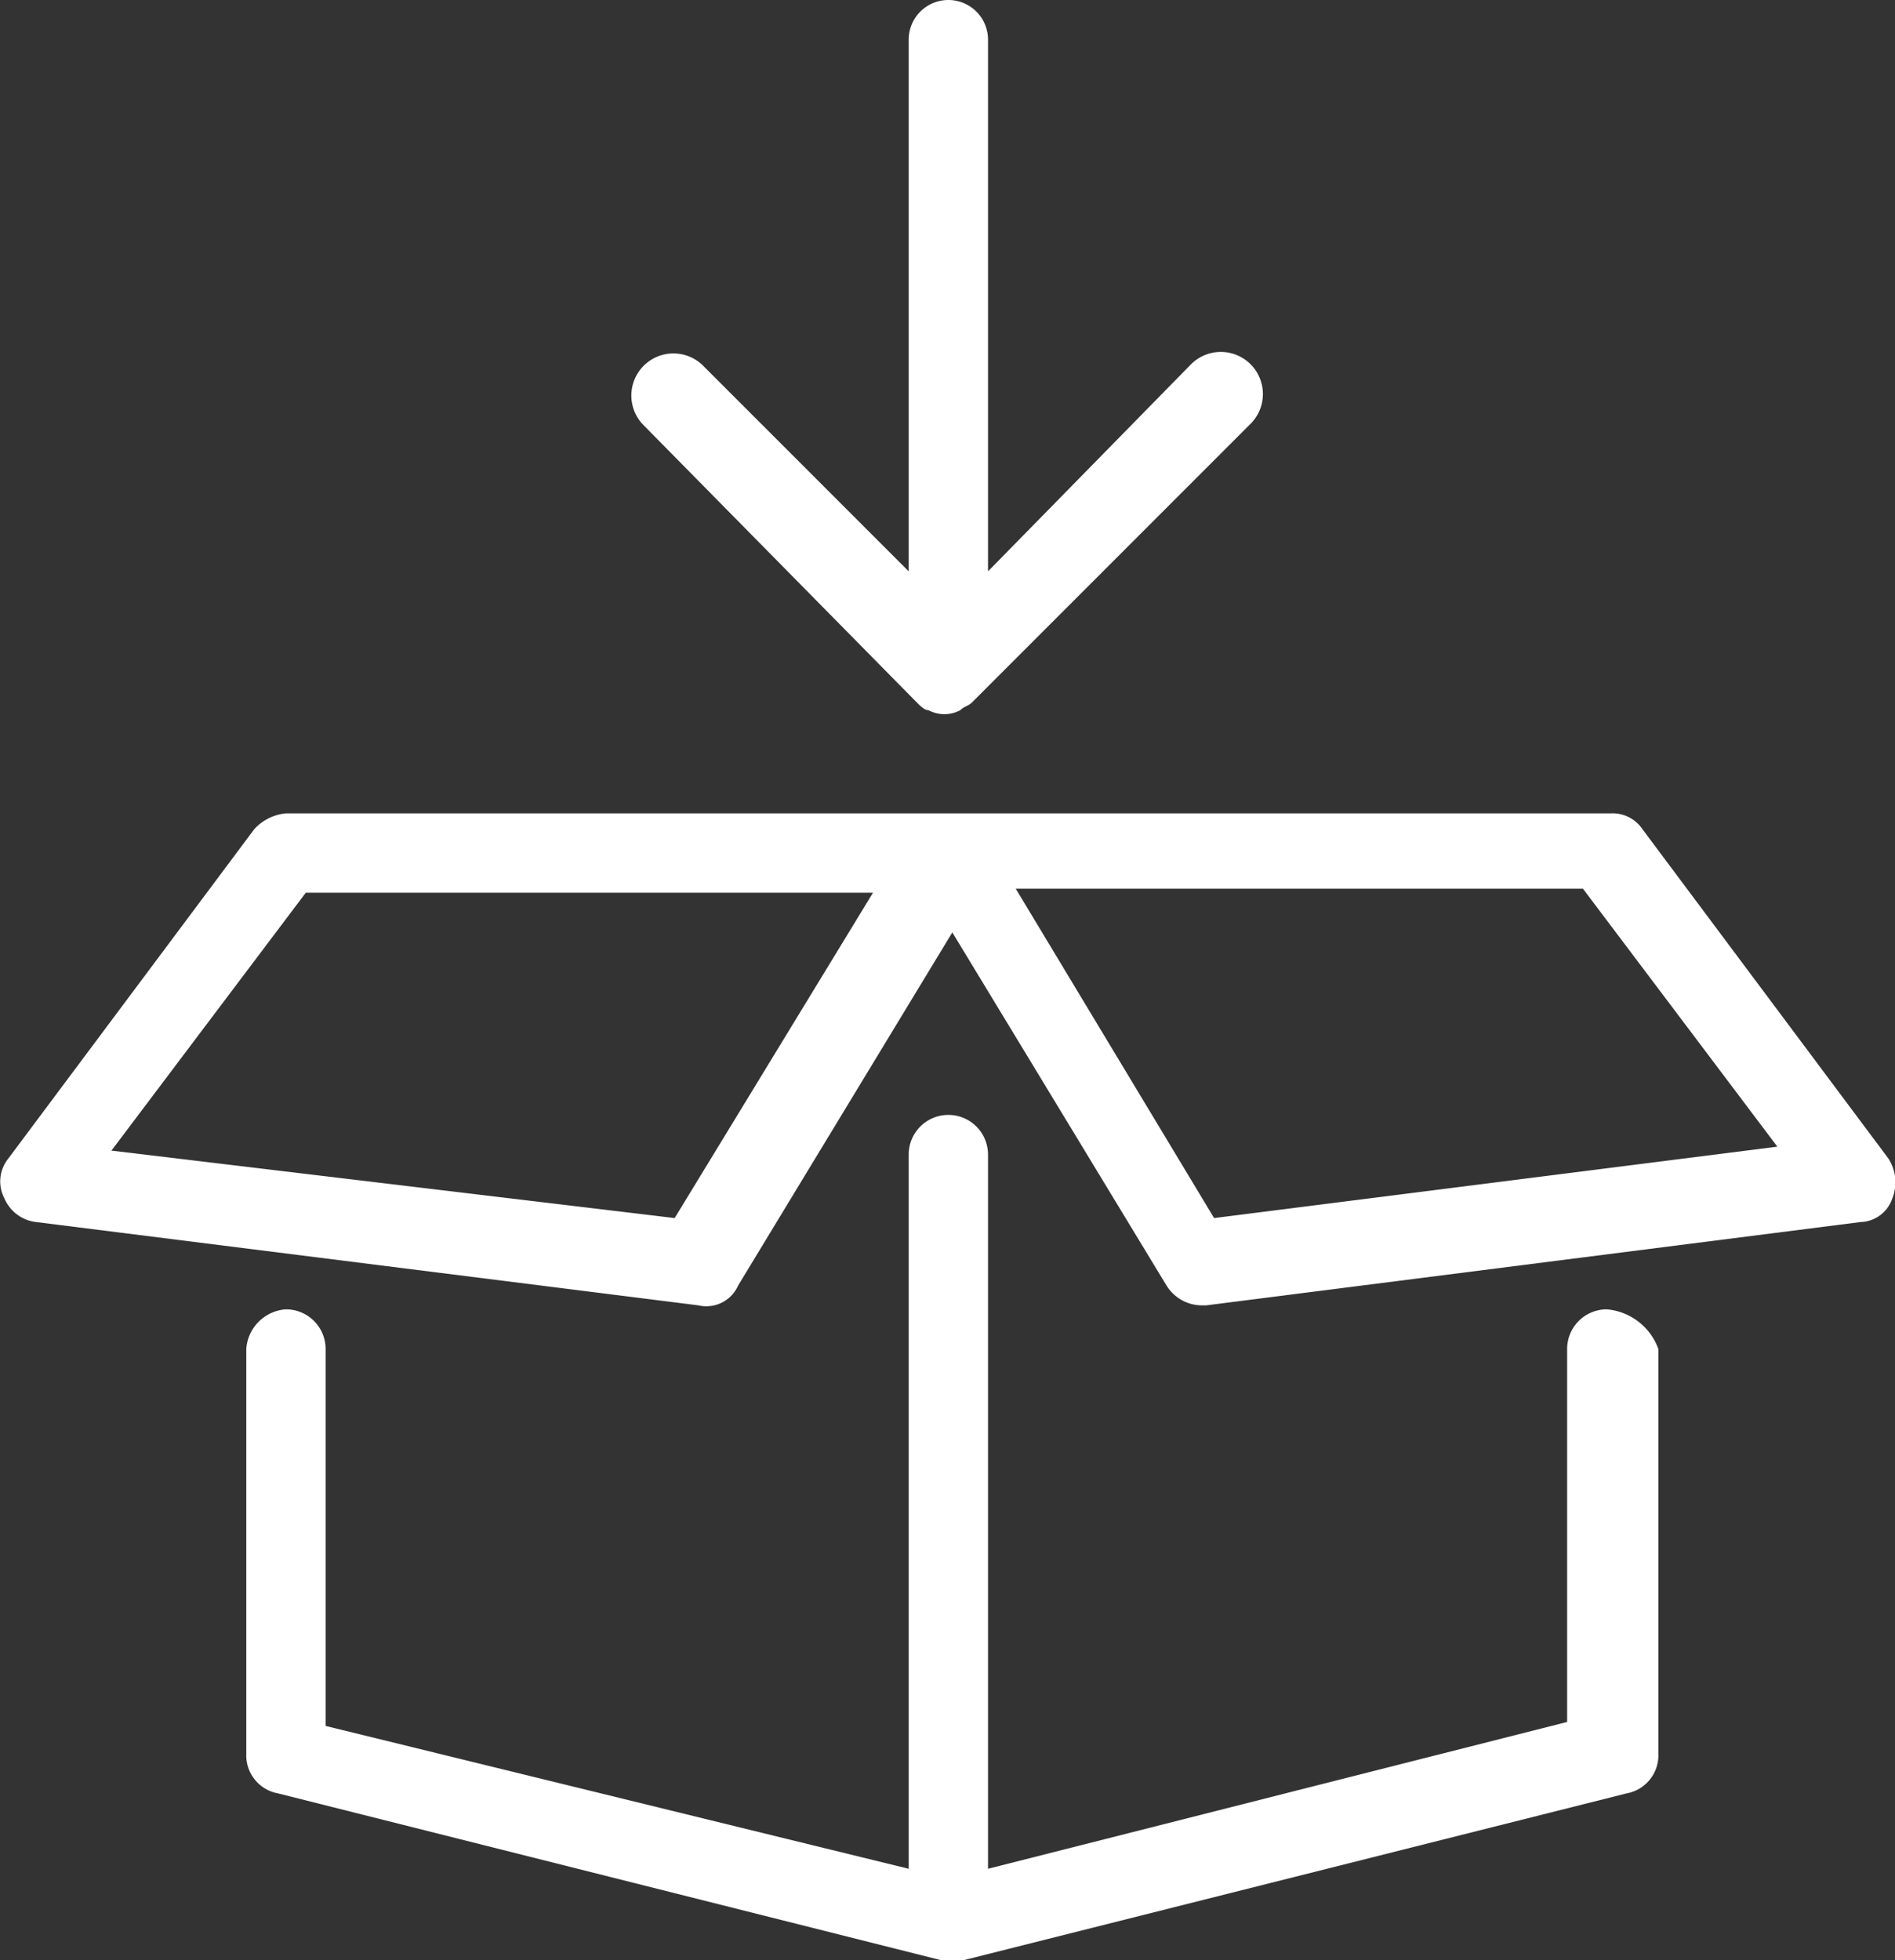 <svg xmlns="http://www.w3.org/2000/svg" viewBox="484 6130 47.775 49.4">
  <rect x="484" y="6130" width="47.775" height="49.4" fill="#333333" stroke="none"/>
  <defs>
    <style>
      .cls-1 {
        fill: #fff;
      }
    </style>
  </defs>
  <g id="Group_35" data-name="Group 35" transform="translate(483.909 6130)">
    <path id="Path_133" data-name="Path 133" class="cls-1" d="M23.2,17.7c.1.1.2.2.3.2a.85.85,0,0,0,.8,0c.1-.1.2-.1.3-.2l7-7a1.061,1.061,0,1,0-1.5-1.5L25,14.4V1a1,1,0,0,0-2,0V14.4L17.8,9.2a1.061,1.061,0,0,0-1.5,1.5Z"/>
    <path id="Path_134" data-name="Path 134" class="cls-1" d="M40.6,33a1,1,0,0,0-1,1v9.4L25,47.1v-18a1,1,0,0,0-2,0v18L8.3,43.5V34a1,1,0,0,0-1-1,1.075,1.075,0,0,0-1,1V44.2a.974.974,0,0,0,.8,1l16.7,4.2h.6l16.7-4.2a.974.974,0,0,0,.8-1V34A1.521,1.521,0,0,0,40.6,33Z"/>
    <path id="Path_135" data-name="Path 135" class="cls-1" d="M47.7,29.2l-6.2-8.3a.909.909,0,0,0-.8-.4H7.3a1.235,1.235,0,0,0-.8.4L.3,29.2a.92.92,0,0,0-.1,1,.993.993,0,0,0,.8.6l16.7,2.1a.876.876,0,0,0,1-.5l5.4-8.9,5.4,8.9a1.05,1.05,0,0,0,.9.5h.1L47,30.8a.871.871,0,0,0,.8-.6A1.1,1.1,0,0,0,47.7,29.2ZM17.1,30.7,2.9,29l4.9-6.5H22.1Zm13.6,0-5-8.3H40l4.9,6.5Z"/>
  </g>
</svg>
